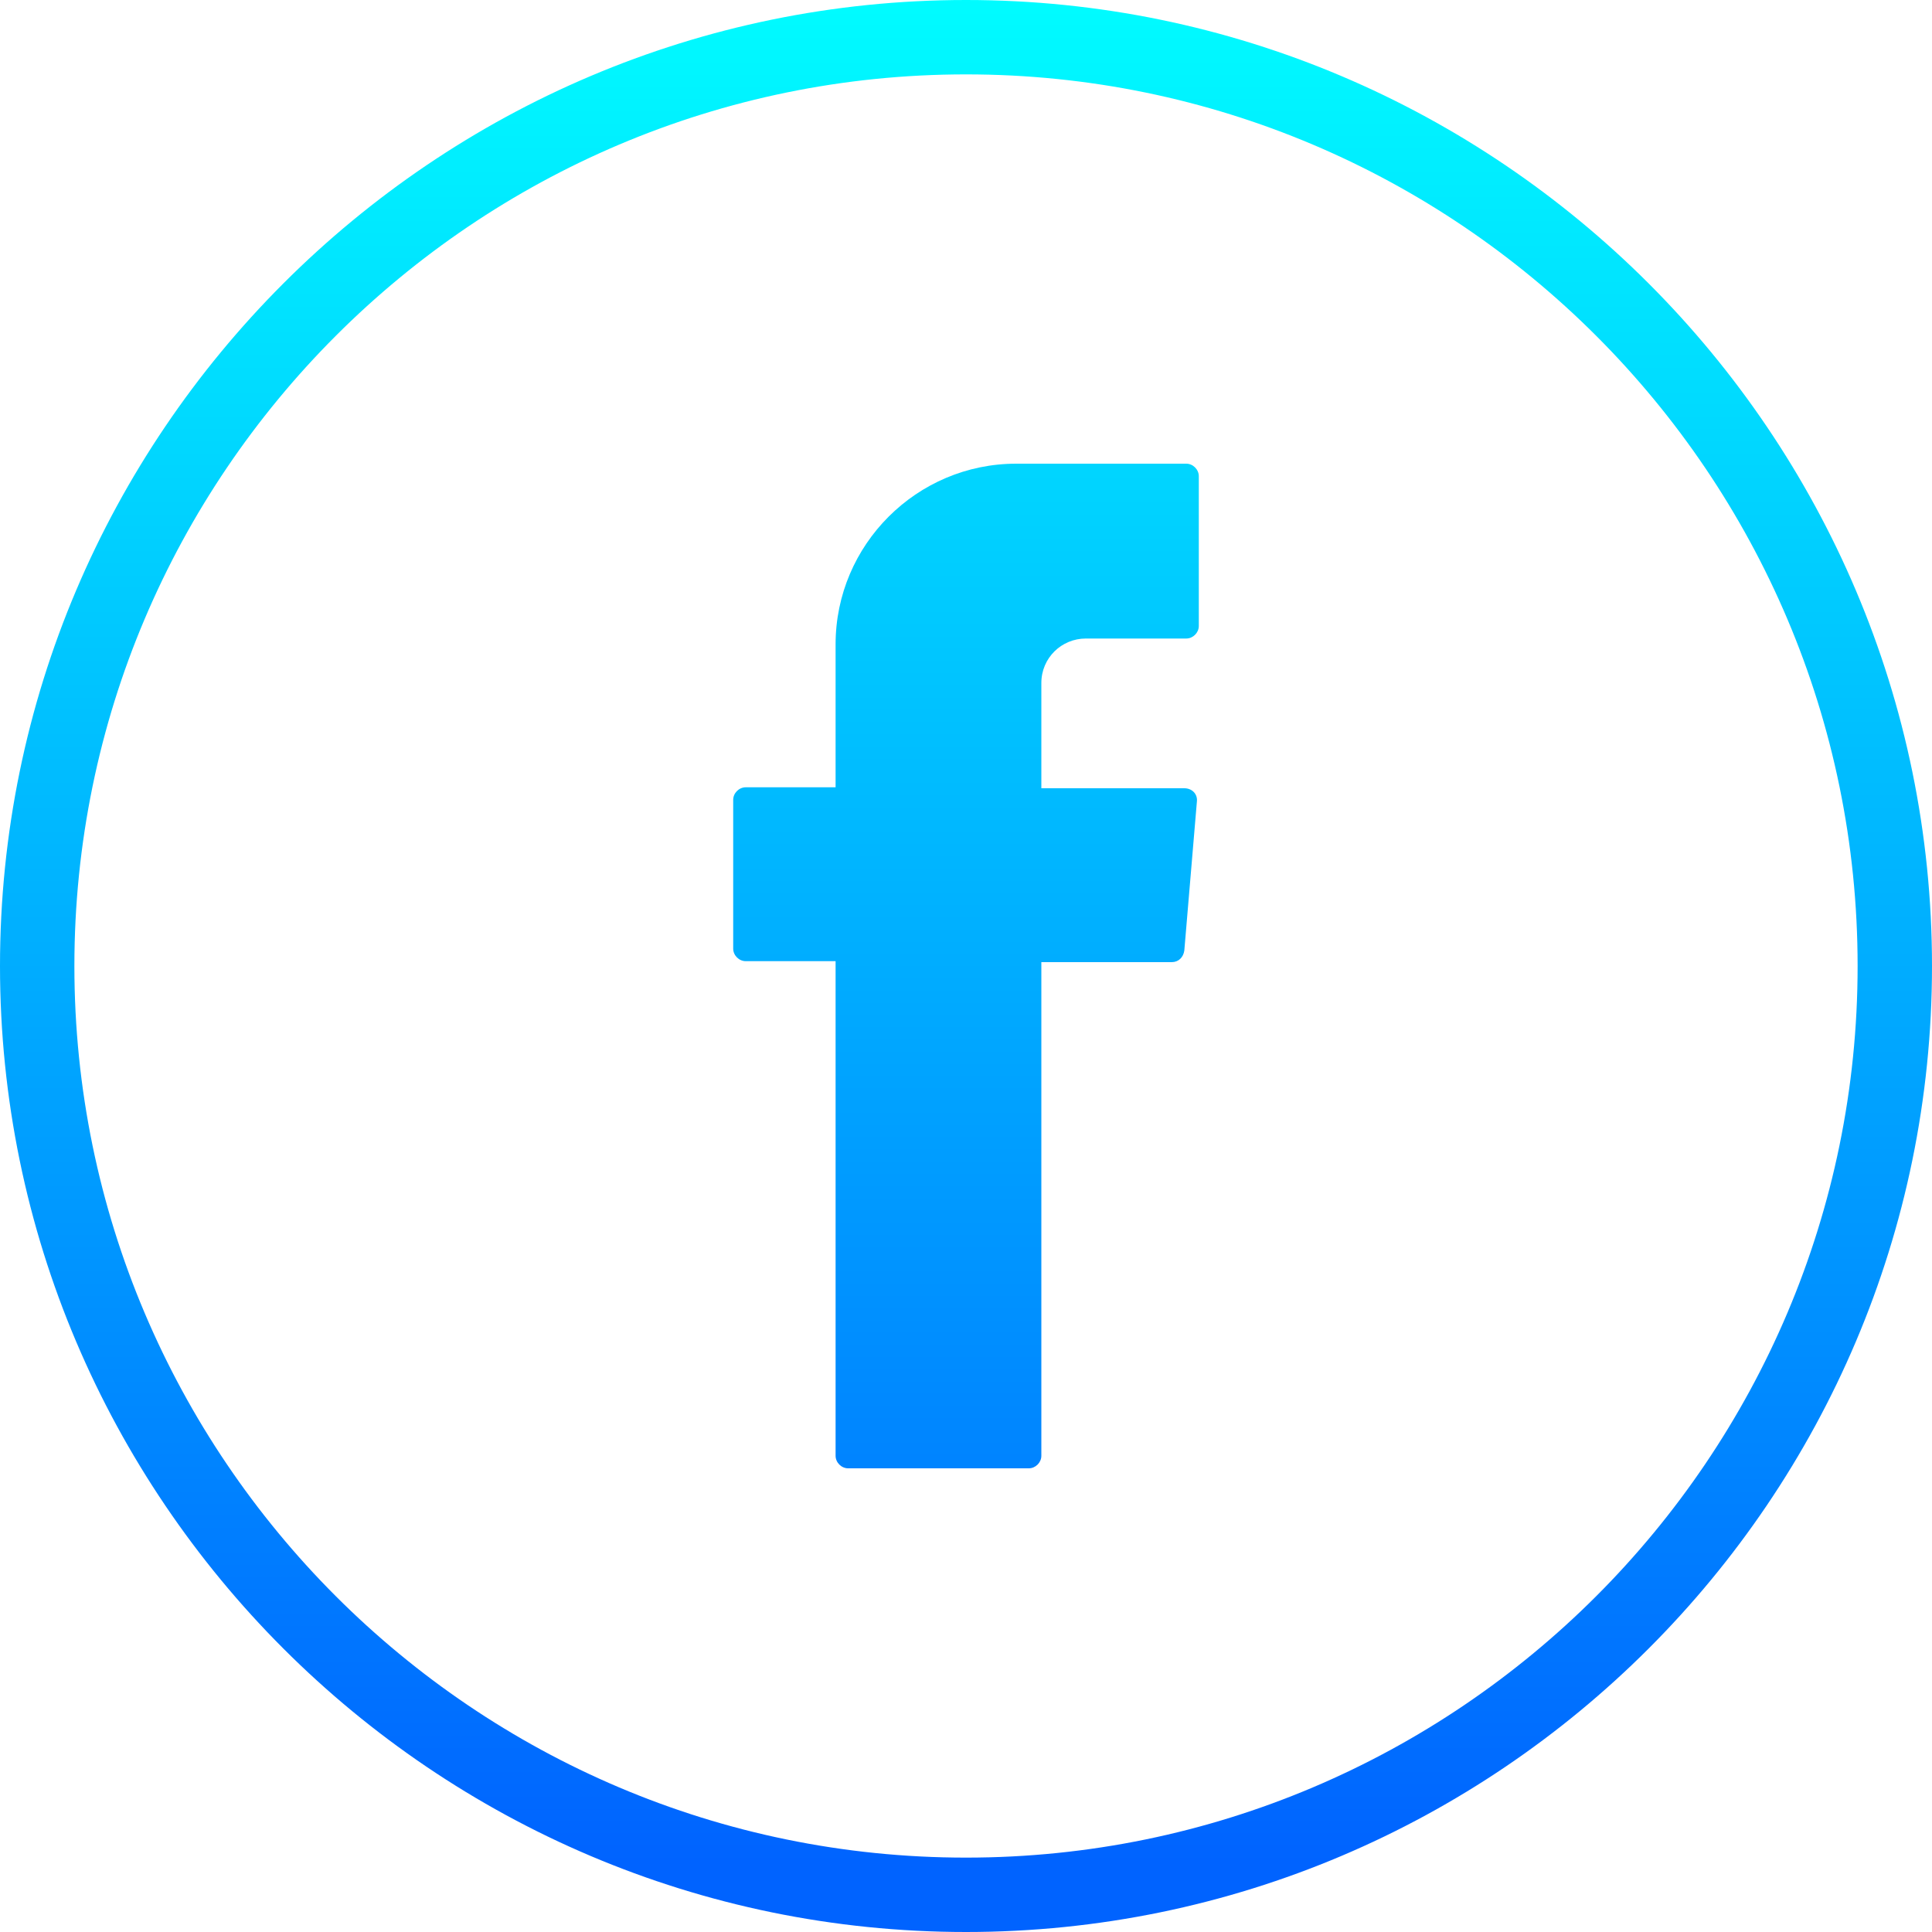 <?xml version="1.0" encoding="utf-8"?>
<!-- Generator: Adobe Illustrator 25.4.1, SVG Export Plug-In . SVG Version: 6.00 Build 0)  -->
<svg version="1.1" id="Layer_1" xmlns="http://www.w3.org/2000/svg" xmlns:xlink="http://www.w3.org/1999/xlink" x="0px" y="0px"
	 viewBox="0 0 200 200" style="enable-background:new 0 0 200 200;" xml:space="preserve">
<style type="text/css">
	.st0{fill-rule:evenodd;clip-rule:evenodd;fill:url(#SVGID_1_);}
	.st1{fill:url(#SVGID_00000010300579048294504230000008826562536074342540_);}
</style>
<g>
	<g>
		<linearGradient id="SVGID_1_" gradientUnits="userSpaceOnUse" x1="100" y1="-4.283" x2="100" y2="192.942">
			<stop  offset="0" style="stop-color:#00FFFF"/>
			<stop  offset="1" style="stop-color:#0063FF"/>
		</linearGradient>
		<path class="st0" d="M86.5,100.4v50.3c0,0.7,0.6,1.3,1.3,1.3h18.7c0.7,0,1.3-0.6,1.3-1.3V99.6h13.5c0.7,0,1.2-0.5,1.3-1.2
			l1.3-15.4c0.1-0.8-0.5-1.4-1.3-1.4h-14.8V70.7c0-2.6,2.1-4.6,4.6-4.6h10.4c0.7,0,1.3-0.6,1.3-1.3V49.3c0-0.7-0.6-1.3-1.3-1.3
			h-17.6c-10.3,0-18.7,8.4-18.7,18.7v14.8h-9.3c-0.7,0-1.3,0.6-1.3,1.3v15.4c0,0.7,0.6,1.3,1.3,1.3h9.3V100.4z"/>
		<g>
			
				<linearGradient id="SVGID_00000125589452472599289040000014016528411755903138_" gradientUnits="userSpaceOnUse" x1="100" y1="-4.283" x2="100" y2="192.941">
				<stop  offset="0" style="stop-color:#00FFFF"/>
				<stop  offset="1" style="stop-color:#0063FF"/>
			</linearGradient>
			<path style="fill:url(#SVGID_00000125589452472599289040000014016528411755903138_);" d="M100,200C44.9,200,0,155.1,0,100
				S44.9,0,100,0c55.1,0,100,44.9,100,100S155.1,200,100,200z M100,7.7C49.1,7.7,7.7,49.1,7.7,100c0,50.9,41.4,92.3,92.3,92.3
				c50.9,0,92.3-41.4,92.3-92.3C192.3,49.1,150.9,7.7,100,7.7z"/>
		</g>
	</g>
</g>
</svg>
